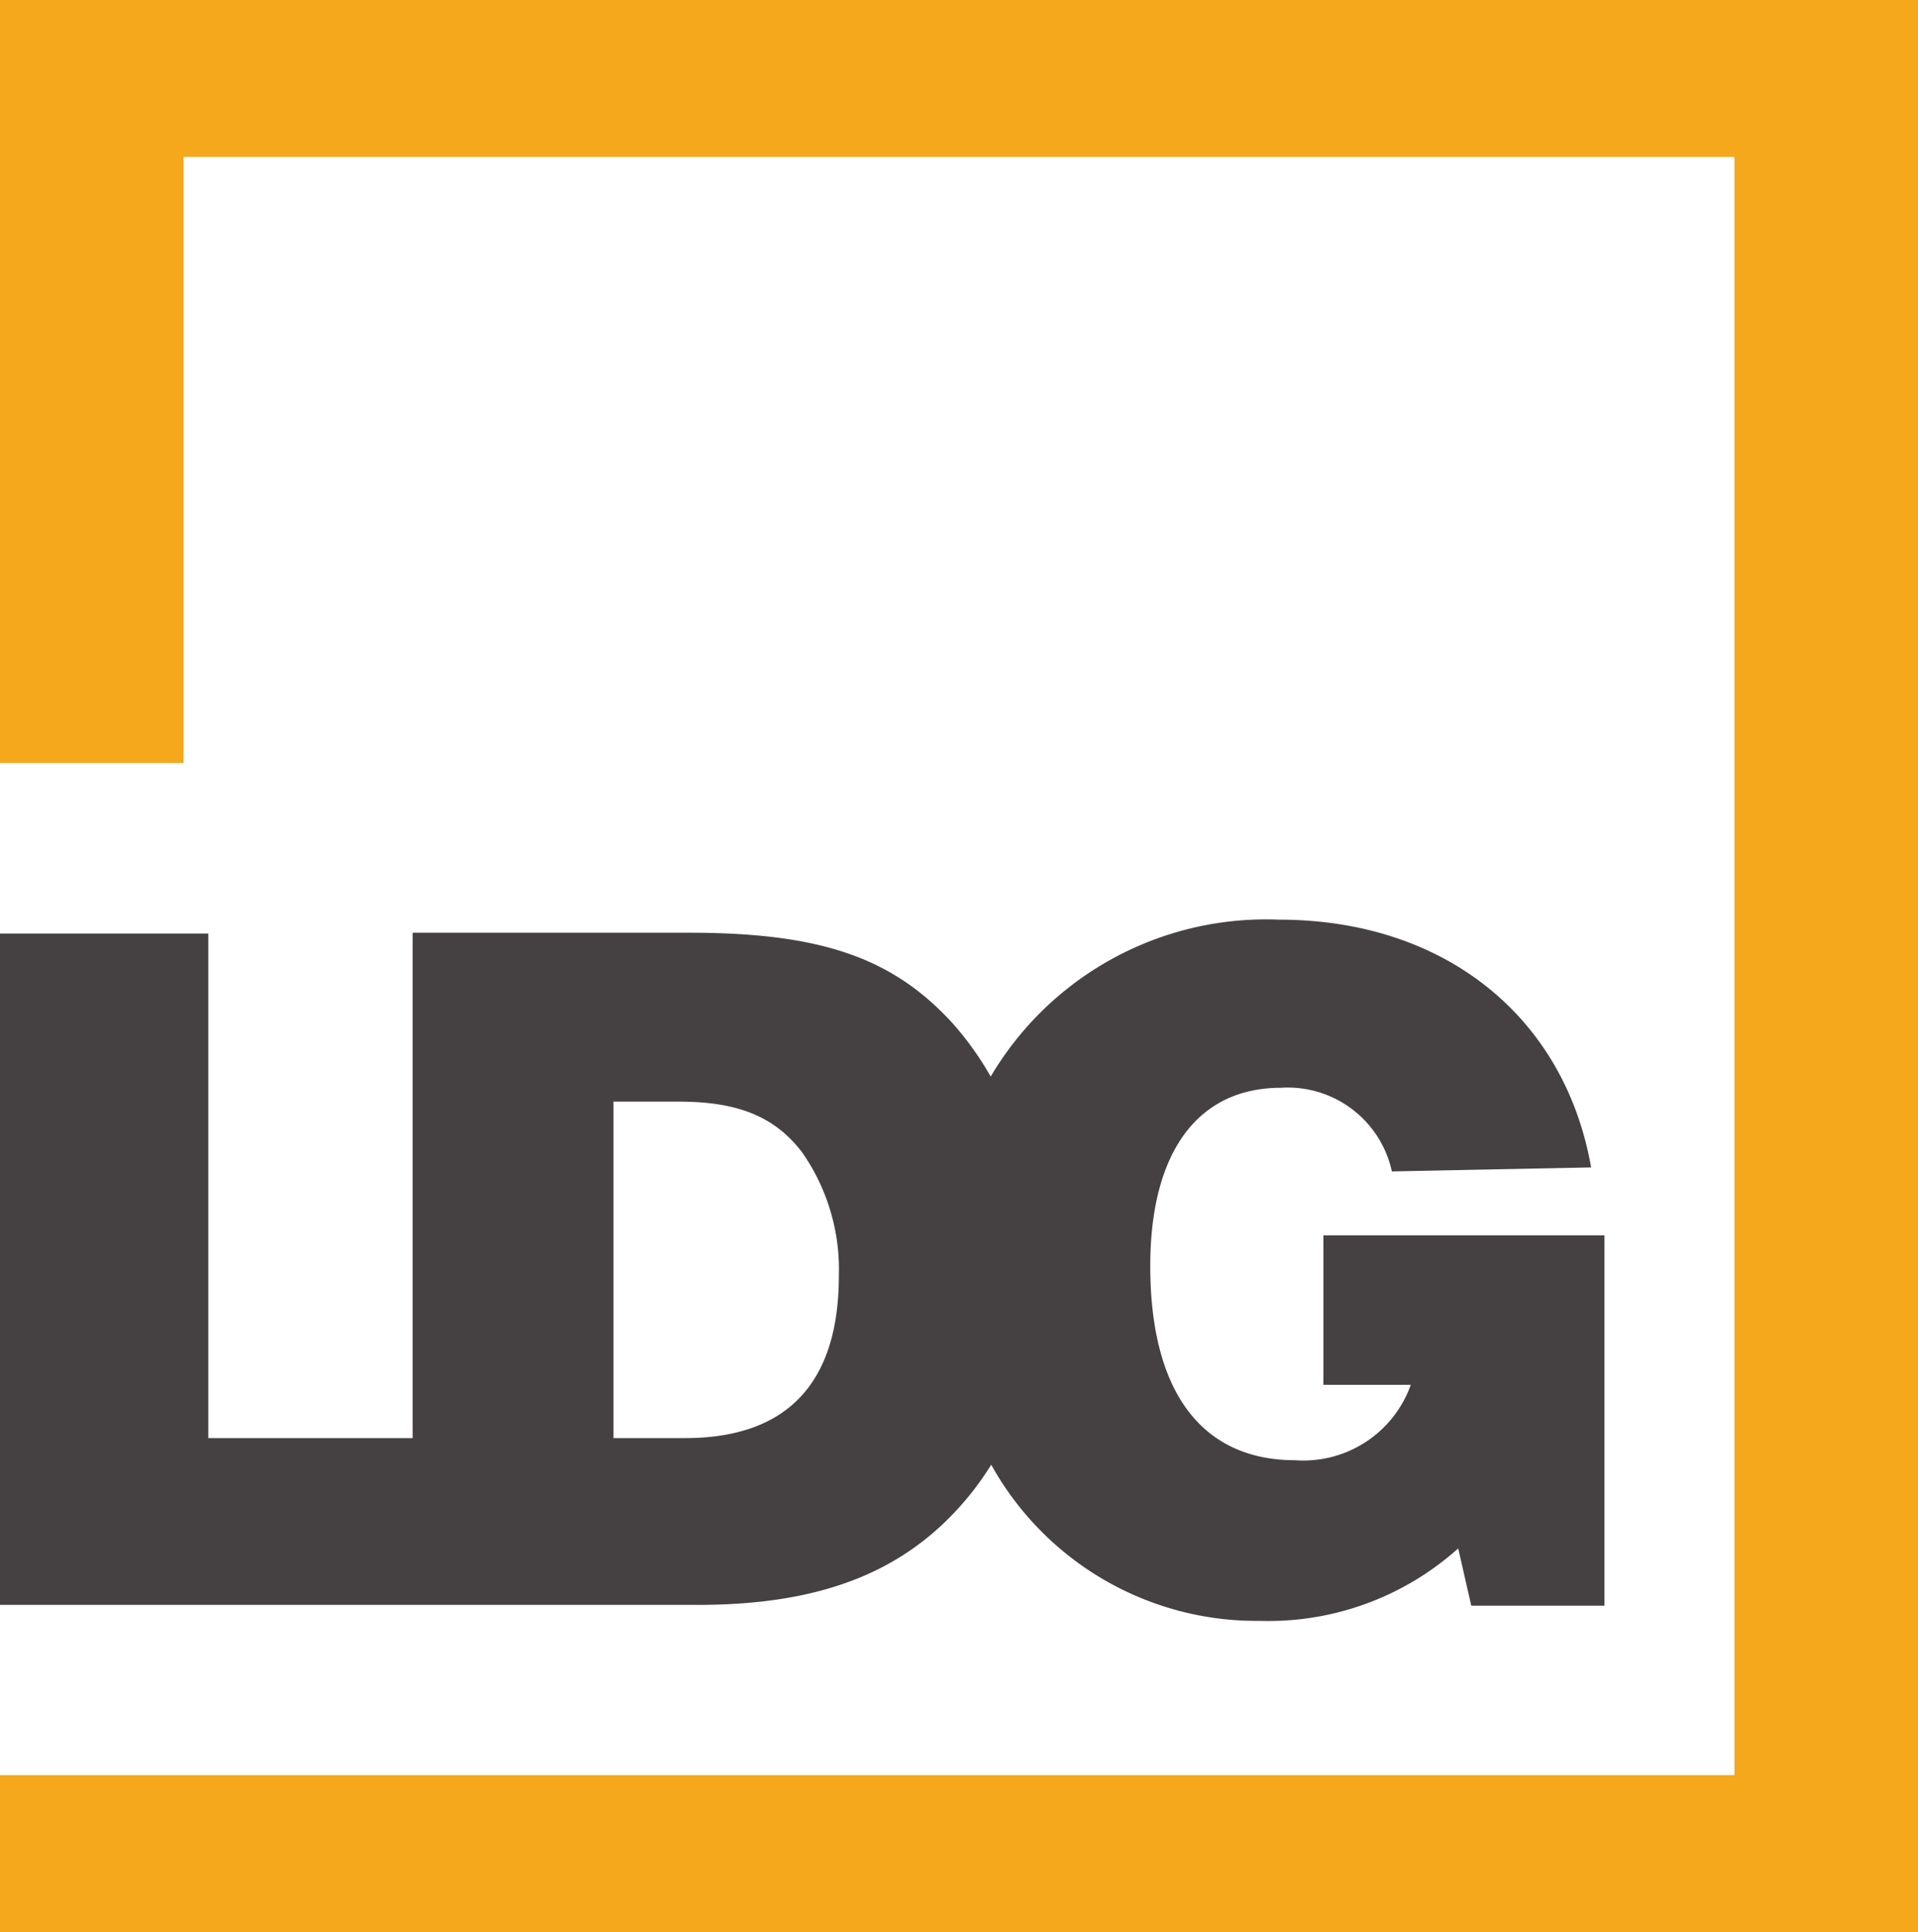 <svg id="Layer_1" data-name="Layer 1" xmlns="http://www.w3.org/2000/svg" viewBox="0 0 72 72.53"><defs><style>.cls-1{fill:#454142;}.cls-2{fill:#f5a81c;}</style></defs><path class="cls-1" d="M57.19,52.39V58h3.28a4.28,4.28,0,0,1-4.34,2.83c-3.51,0-5.44-2.57-5.44-7.29,0-4.27,1.78-6.69,4.91-6.69a4,4,0,0,1,4.16,3.14l7.48-.15c-1-5.67-5.52-9.3-11.71-9.3A12,12,0,0,0,44.7,46.43a11.66,11.66,0,0,0-1.43-2c-2.27-2.49-5-3.4-9.9-3.4H23V60H15.33V41.06H7.51v25.2h26.2c4.73,0,7.9-1.29,10.2-4.12A11.61,11.61,0,0,0,44.72,61a11.39,11.39,0,0,0,10.09,5.86,10.67,10.67,0,0,0,7.44-2.72l.49,2.15h5V52.39ZM33.22,60H30.54V47.37H33c2.22,0,3.62.57,4.64,1.93A7.68,7.68,0,0,1,39,53.9C39,58,37,60,33.22,60Z" transform="translate(-7.51 -6.02)"/><polygon class="cls-2" points="0 0 0 28.64 6.89 28.64 6.89 5.89 65.11 5.89 65.11 66.63 0 66.63 0 72.53 72 72.53 72 0 0 0"/></svg>